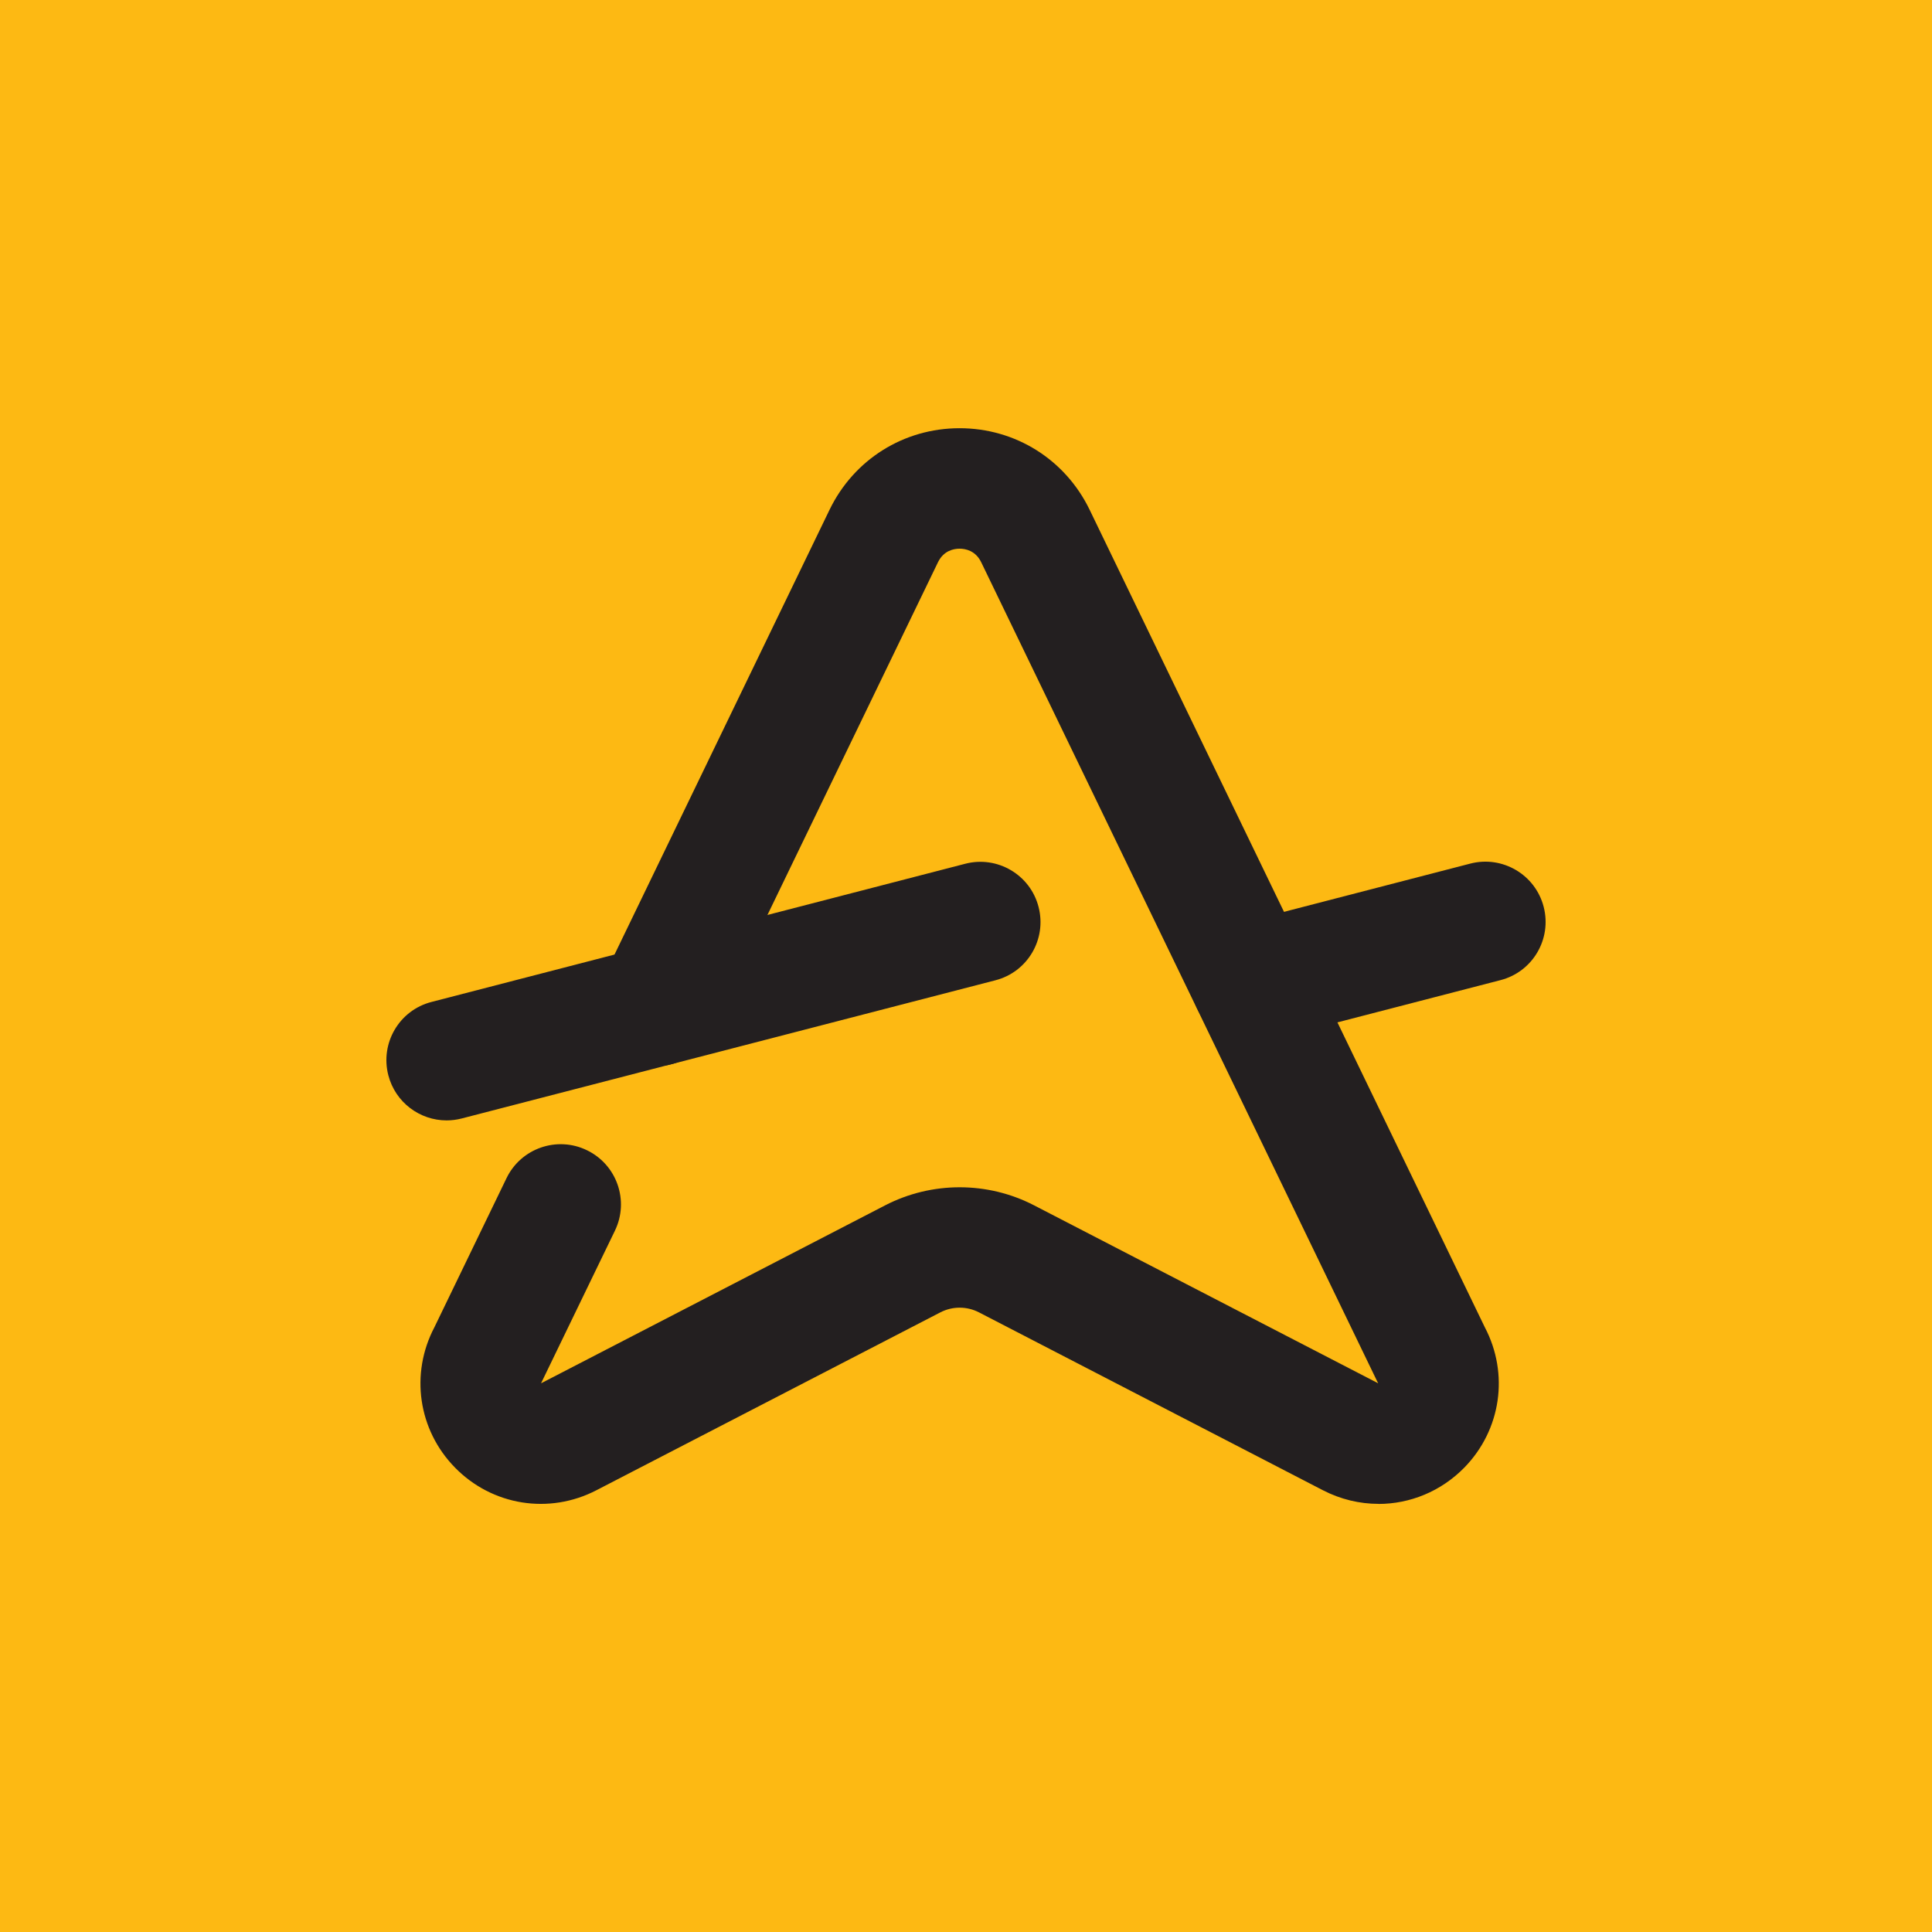 <svg viewBox="0 0 250 250" xmlns="http://www.w3.org/2000/svg" data-name="Layer 1" id="Layer_1">
  <defs>
    <style>
      .cls-1 {
        fill: #fdb913;
      }

      .cls-1, .cls-2 {
        stroke-width: 0px;
      }

      .cls-2 {
        fill: #231f20;
      }
    </style>
  </defs>
  <rect height="250" width="250" y="0" class="cls-1"></rect>
  <g>
    <path d="M178.38,194.6c-2.44,0-4.9-.58-7.19-1.76l-44.51-23.02c-1.57-.81-3.43-.81-5,0l-44.51,23.02c-6.12,3.17-13.48,1.99-18.3-2.94-4.77-4.87-5.82-12.15-2.65-18.17l9.32-19.27c1.87-3.87,6.53-5.5,10.41-3.62,3.87,1.87,5.5,6.53,3.62,10.41l-9.56,19.75s0,0,0,0c0,0,0,0,0,0,0,0,0,0,0,0l44.51-23.02c6.05-3.13,13.27-3.13,19.31,0l44.51,23.02s0,0,0,0c0,0,0,0,0,0,0,0,0,0,0,0l-.17-.33-51.2-105.91c-.74-1.53-2.07-1.76-2.8-1.76s-2.06.23-2.8,1.76l-29.39,60.79c-1.87,3.87-6.53,5.5-10.41,3.62-3.87-1.87-5.5-6.53-3.62-10.41l29.39-60.79c3.15-6.51,9.6-10.56,16.83-10.56s13.68,4.05,16.83,10.56l51.13,105.77c3.17,6.02,2.12,13.29-2.65,18.17-3.02,3.08-7.03,4.7-11.12,4.7ZM178.41,179.09h0ZM69.92,179.04h0Z" class="cls-2"></path>
    <path d="M57.79,144.98c-3.47,0-6.63-2.33-7.54-5.84-1.08-4.17,1.42-8.42,5.59-9.49l69.06-17.88c4.16-1.08,8.42,1.42,9.49,5.59,1.08,4.17-1.42,8.42-5.59,9.49l-69.06,17.88c-.65.17-1.31.25-1.96.25Z" class="cls-2"></path>
    <path d="M161.93,134.93c-3.47,0-6.63-2.33-7.54-5.84-1.08-4.17,1.42-8.42,5.59-9.5l30.27-7.84c4.16-1.08,8.42,1.42,9.5,5.59,1.08,4.17-1.42,8.42-5.59,9.49l-30.27,7.84c-.66.17-1.31.25-1.96.25Z" class="cls-2"></path>
  </g>
</svg>